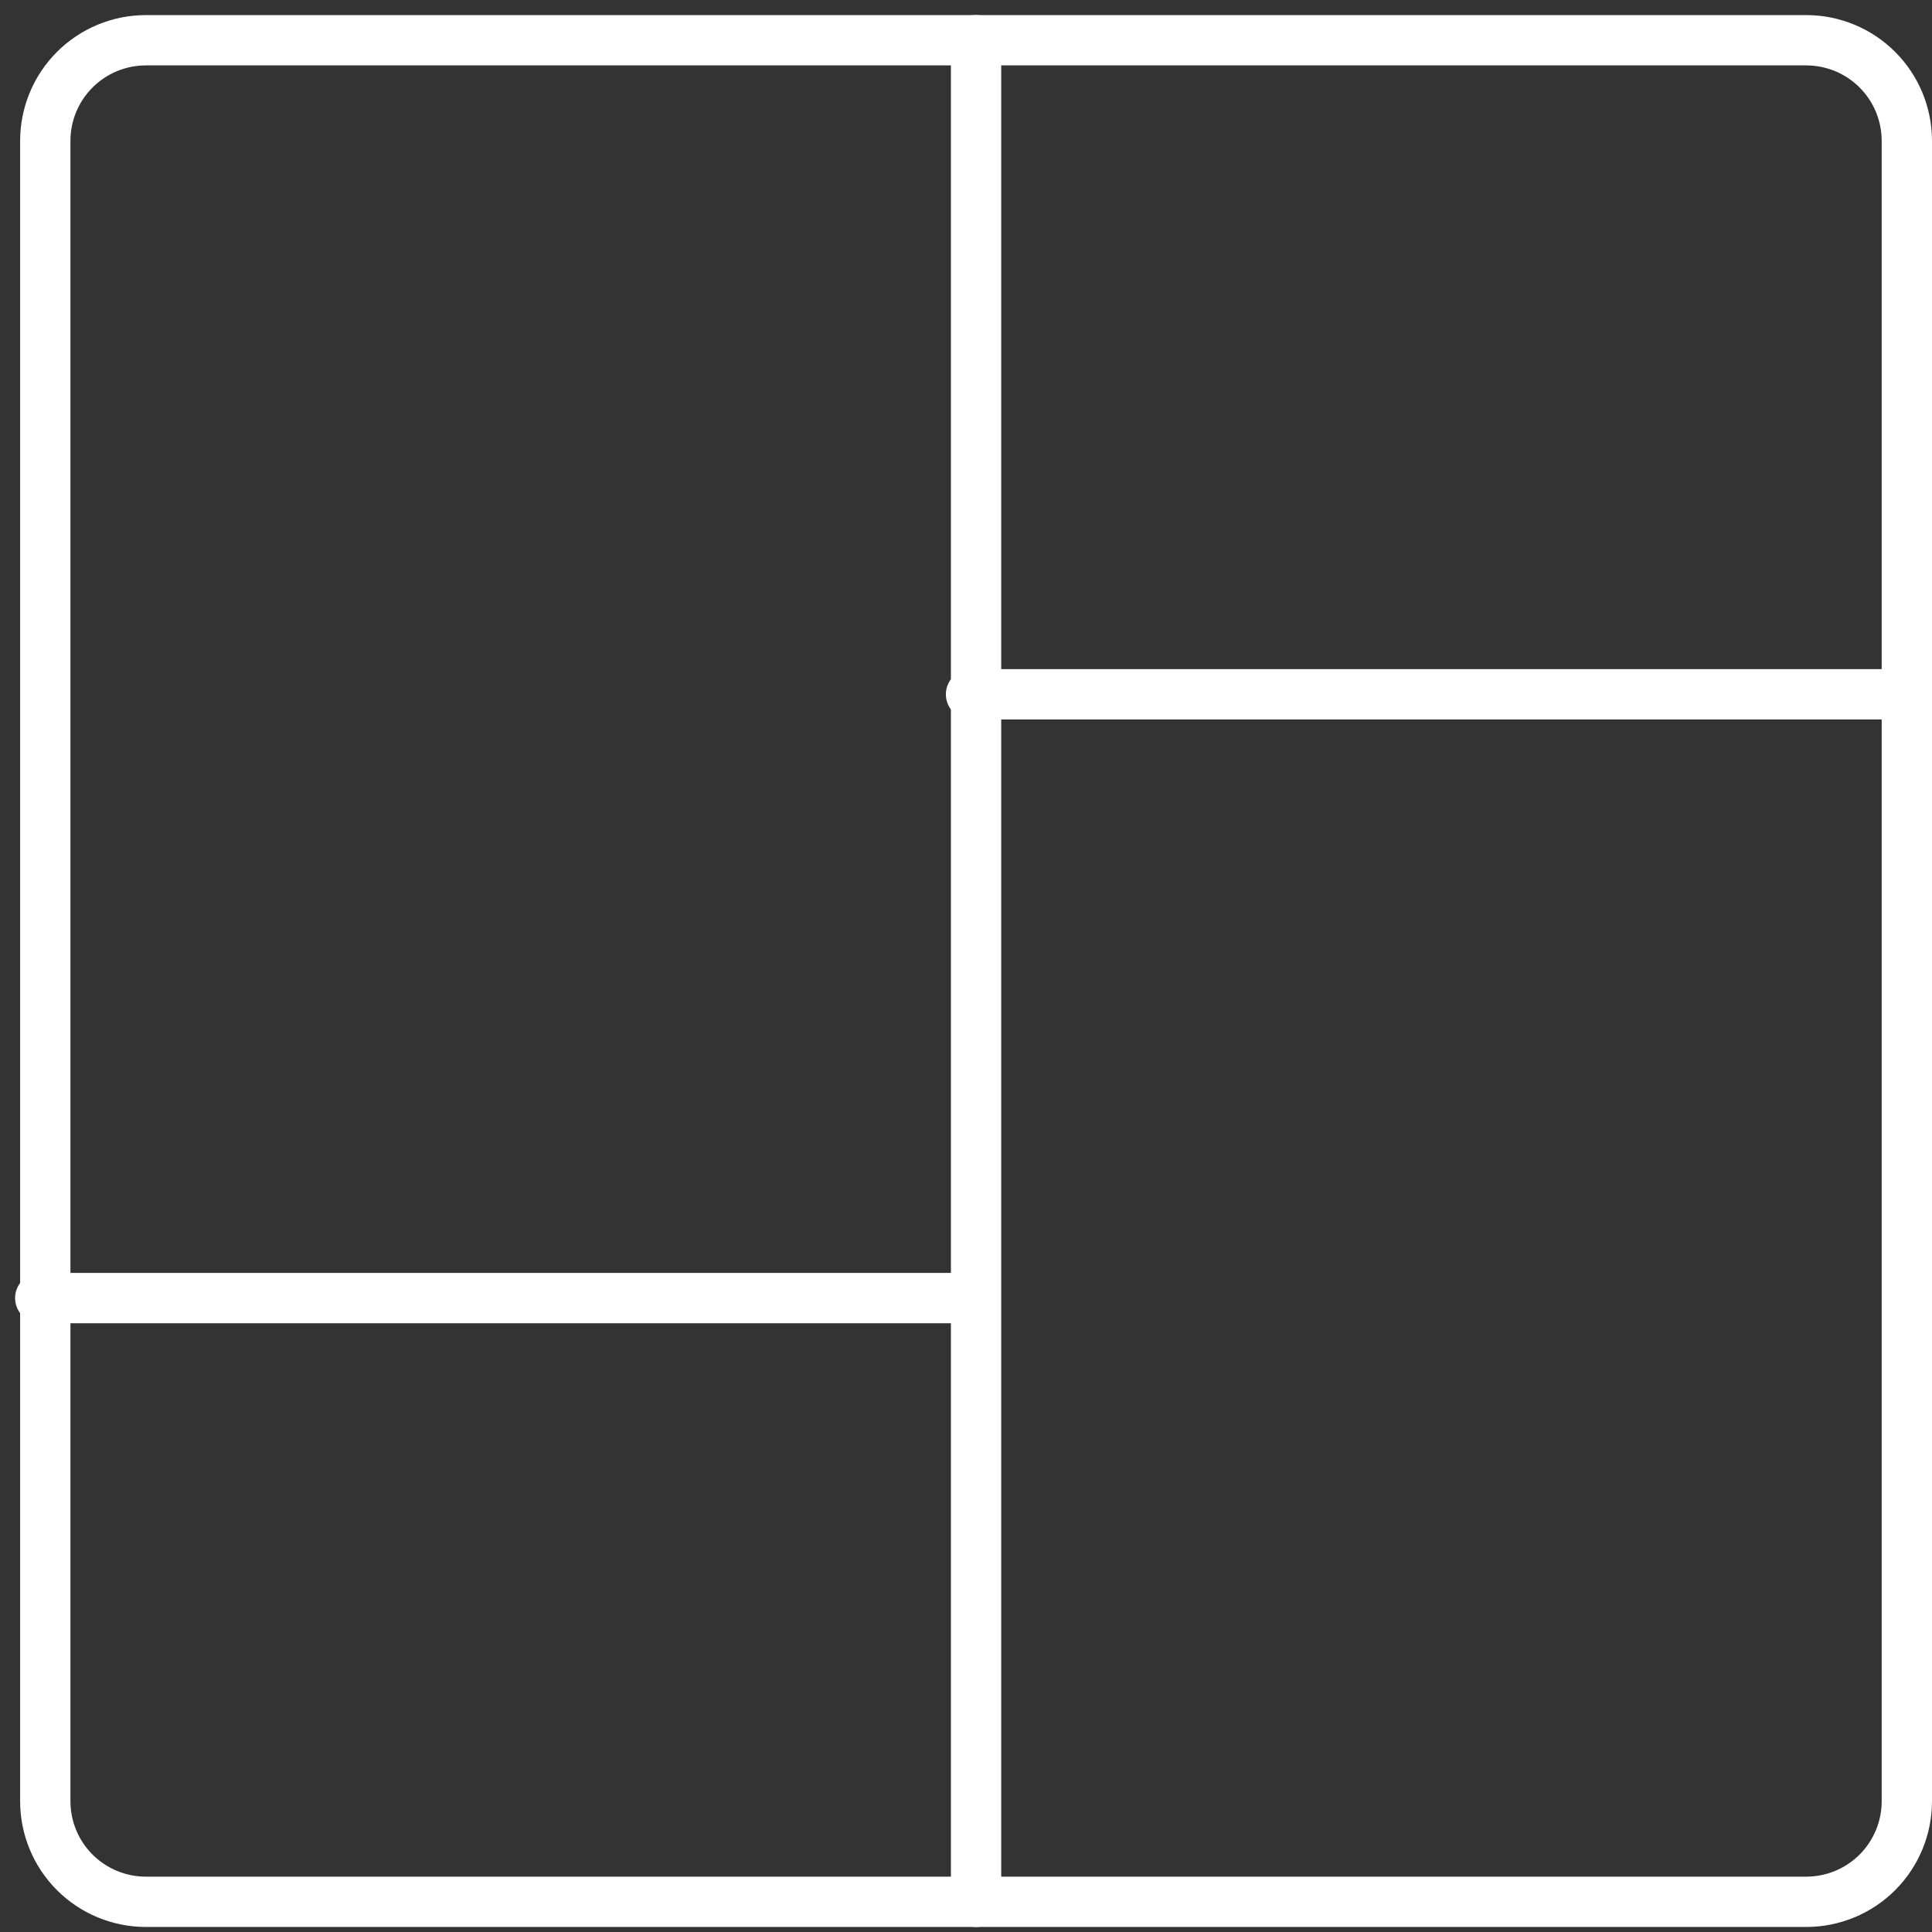 <svg width="48" height="48" viewBox="0 0 48 48" fill="none" xmlns="http://www.w3.org/2000/svg">
<rect x="0" y="0" width="48" height="48" fill="#333333" stroke="none"/>
<path d="M44.875 1H3.625C2.962 1 2.326 1.263 1.857 1.732C1.388 2.201 1.125 2.837 1.125 3.5V44.75C1.125 45.413 1.388 46.049 1.857 46.518C2.326 46.987 2.962 47.25 3.625 47.25H44.875C45.538 47.25 46.174 46.987 46.643 46.518C47.112 46.049 47.375 45.413 47.375 44.75V3.5C47.375 2.837 47.112 2.201 46.643 1.732C46.174 1.263 45.538 1 44.875 1Z" stroke="white" stroke-width="1.25" stroke-linecap="round" stroke-linejoin="round"/>
<path d="M24.25 47.25V1" stroke="white" stroke-width="1.25" stroke-linecap="round" stroke-linejoin="round"/>
<path d="M47.375 17.25H24.125" stroke="white" stroke-width="1.25" stroke-linecap="round" stroke-linejoin="round"/>
<path d="M24.125 32.25H1" stroke="white" stroke-width="1.25" stroke-linecap="round" stroke-linejoin="round"/>
</svg>
